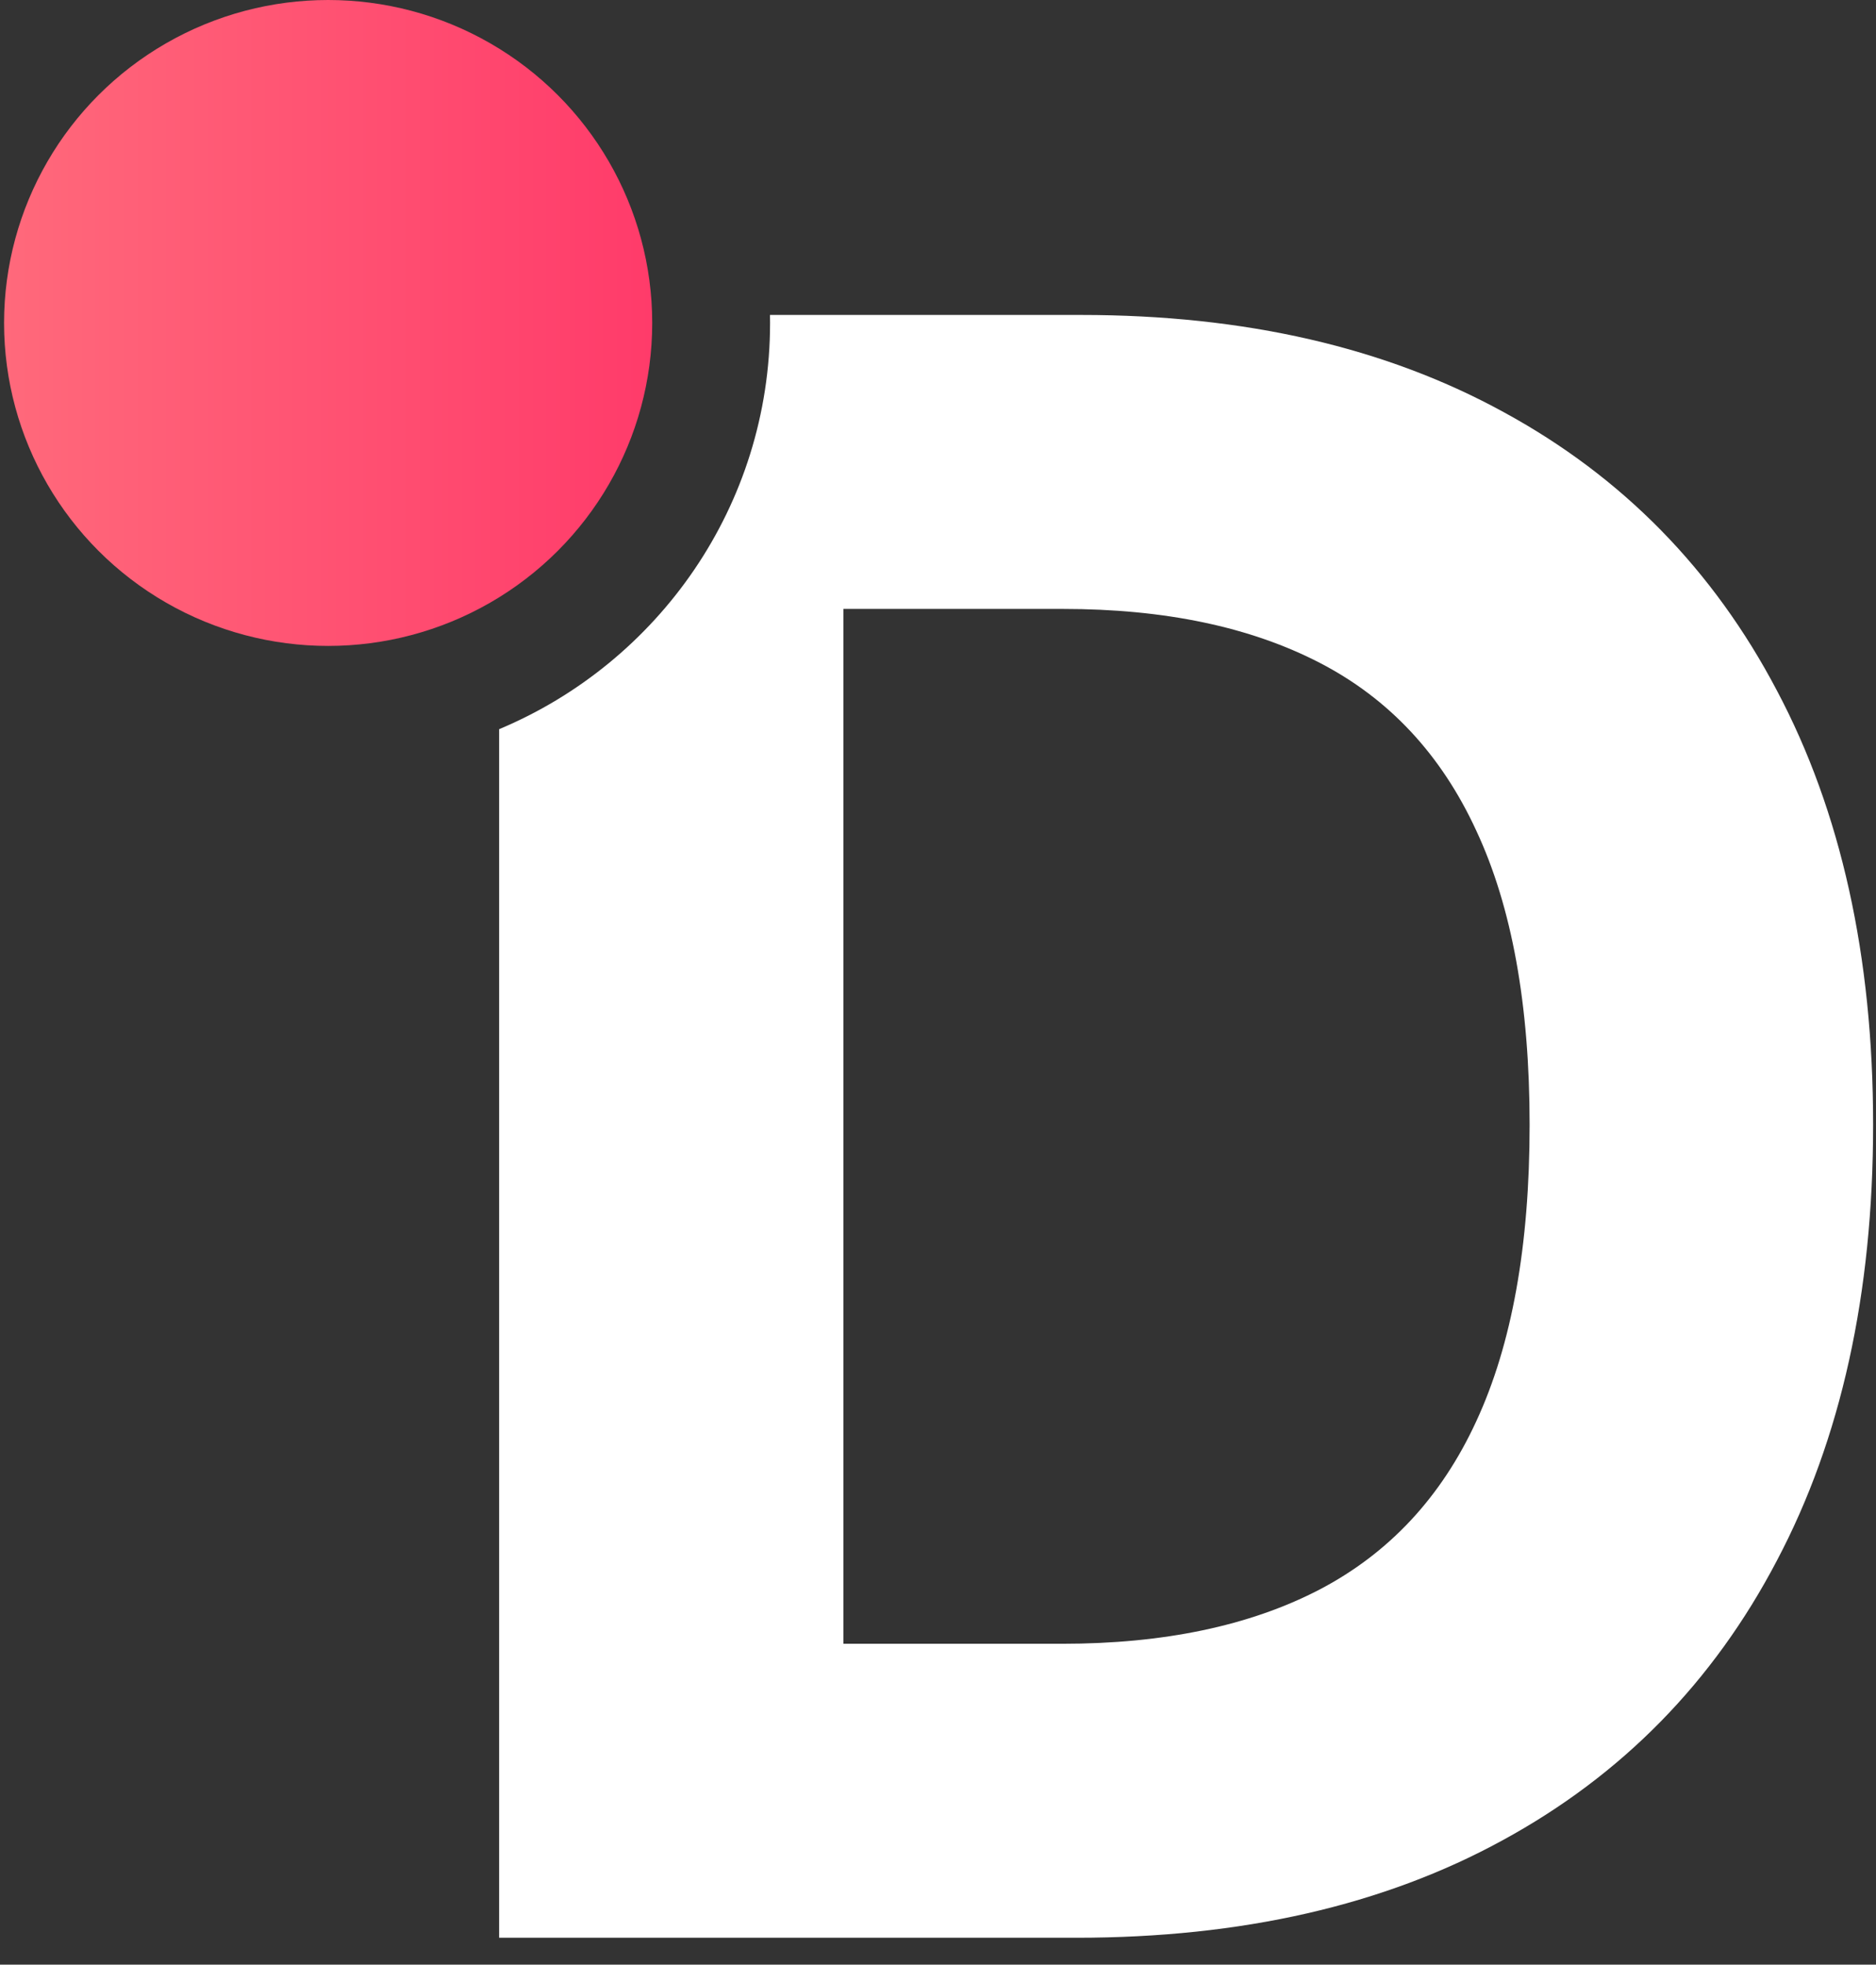 <svg width="234" height="245" viewBox="0 0 234 245" fill="none" xmlns="http://www.w3.org/2000/svg">
<rect x="0" y="0" width="234" height="245" fill="#333333" stroke="none"/>
<g clip-path="url(#clip0_602_20556)">
<path fill-rule="evenodd" clip-rule="evenodd" d="M62.259 90.932C82.111 82.625 96.053 63.072 96.053 40.274C96.053 39.941 96.05 39.608 96.044 39.276H134.858C155.288 39.276 172.876 43.327 187.621 51.43C202.365 59.467 213.705 71.028 221.639 86.114C229.639 101.199 233.64 119.249 233.64 140.264C233.64 161.344 229.639 179.46 221.639 194.612C213.705 209.763 202.299 221.39 187.422 229.493C172.612 237.596 154.892 241.647 134.263 241.647H62.259V90.932ZM132.477 204.987H105.203V75.936H132.577C145.271 75.936 155.95 78.176 164.611 82.655C173.273 87.135 179.786 94.118 184.149 103.604C188.579 113.09 190.794 125.31 190.794 140.264C190.794 155.349 188.579 167.668 184.149 177.22C179.786 186.706 173.24 193.722 164.512 198.268C155.85 202.747 145.172 204.987 132.477 204.987Z" fill="white"/>
<ellipse cx="40.93" cy="40.275" rx="40.423" ry="40.275" fill="url(#paint0_linear_602_20556)"/>
</g>
<defs>
<linearGradient id="paint0_linear_602_20556" x1="0.507" y1="40.275" x2="81.353" y2="40.275" gradientUnits="userSpaceOnUse">
<stop stop-color="#FF697B"/>
<stop offset="1" stop-color="#FF3B6A"/>
</linearGradient>
<clipPath id="clip0_602_20556">
<rect width="233.493" height="244.612" fill="white" transform="translate(0.507)"/>
</clipPath>
</defs>
</svg>
